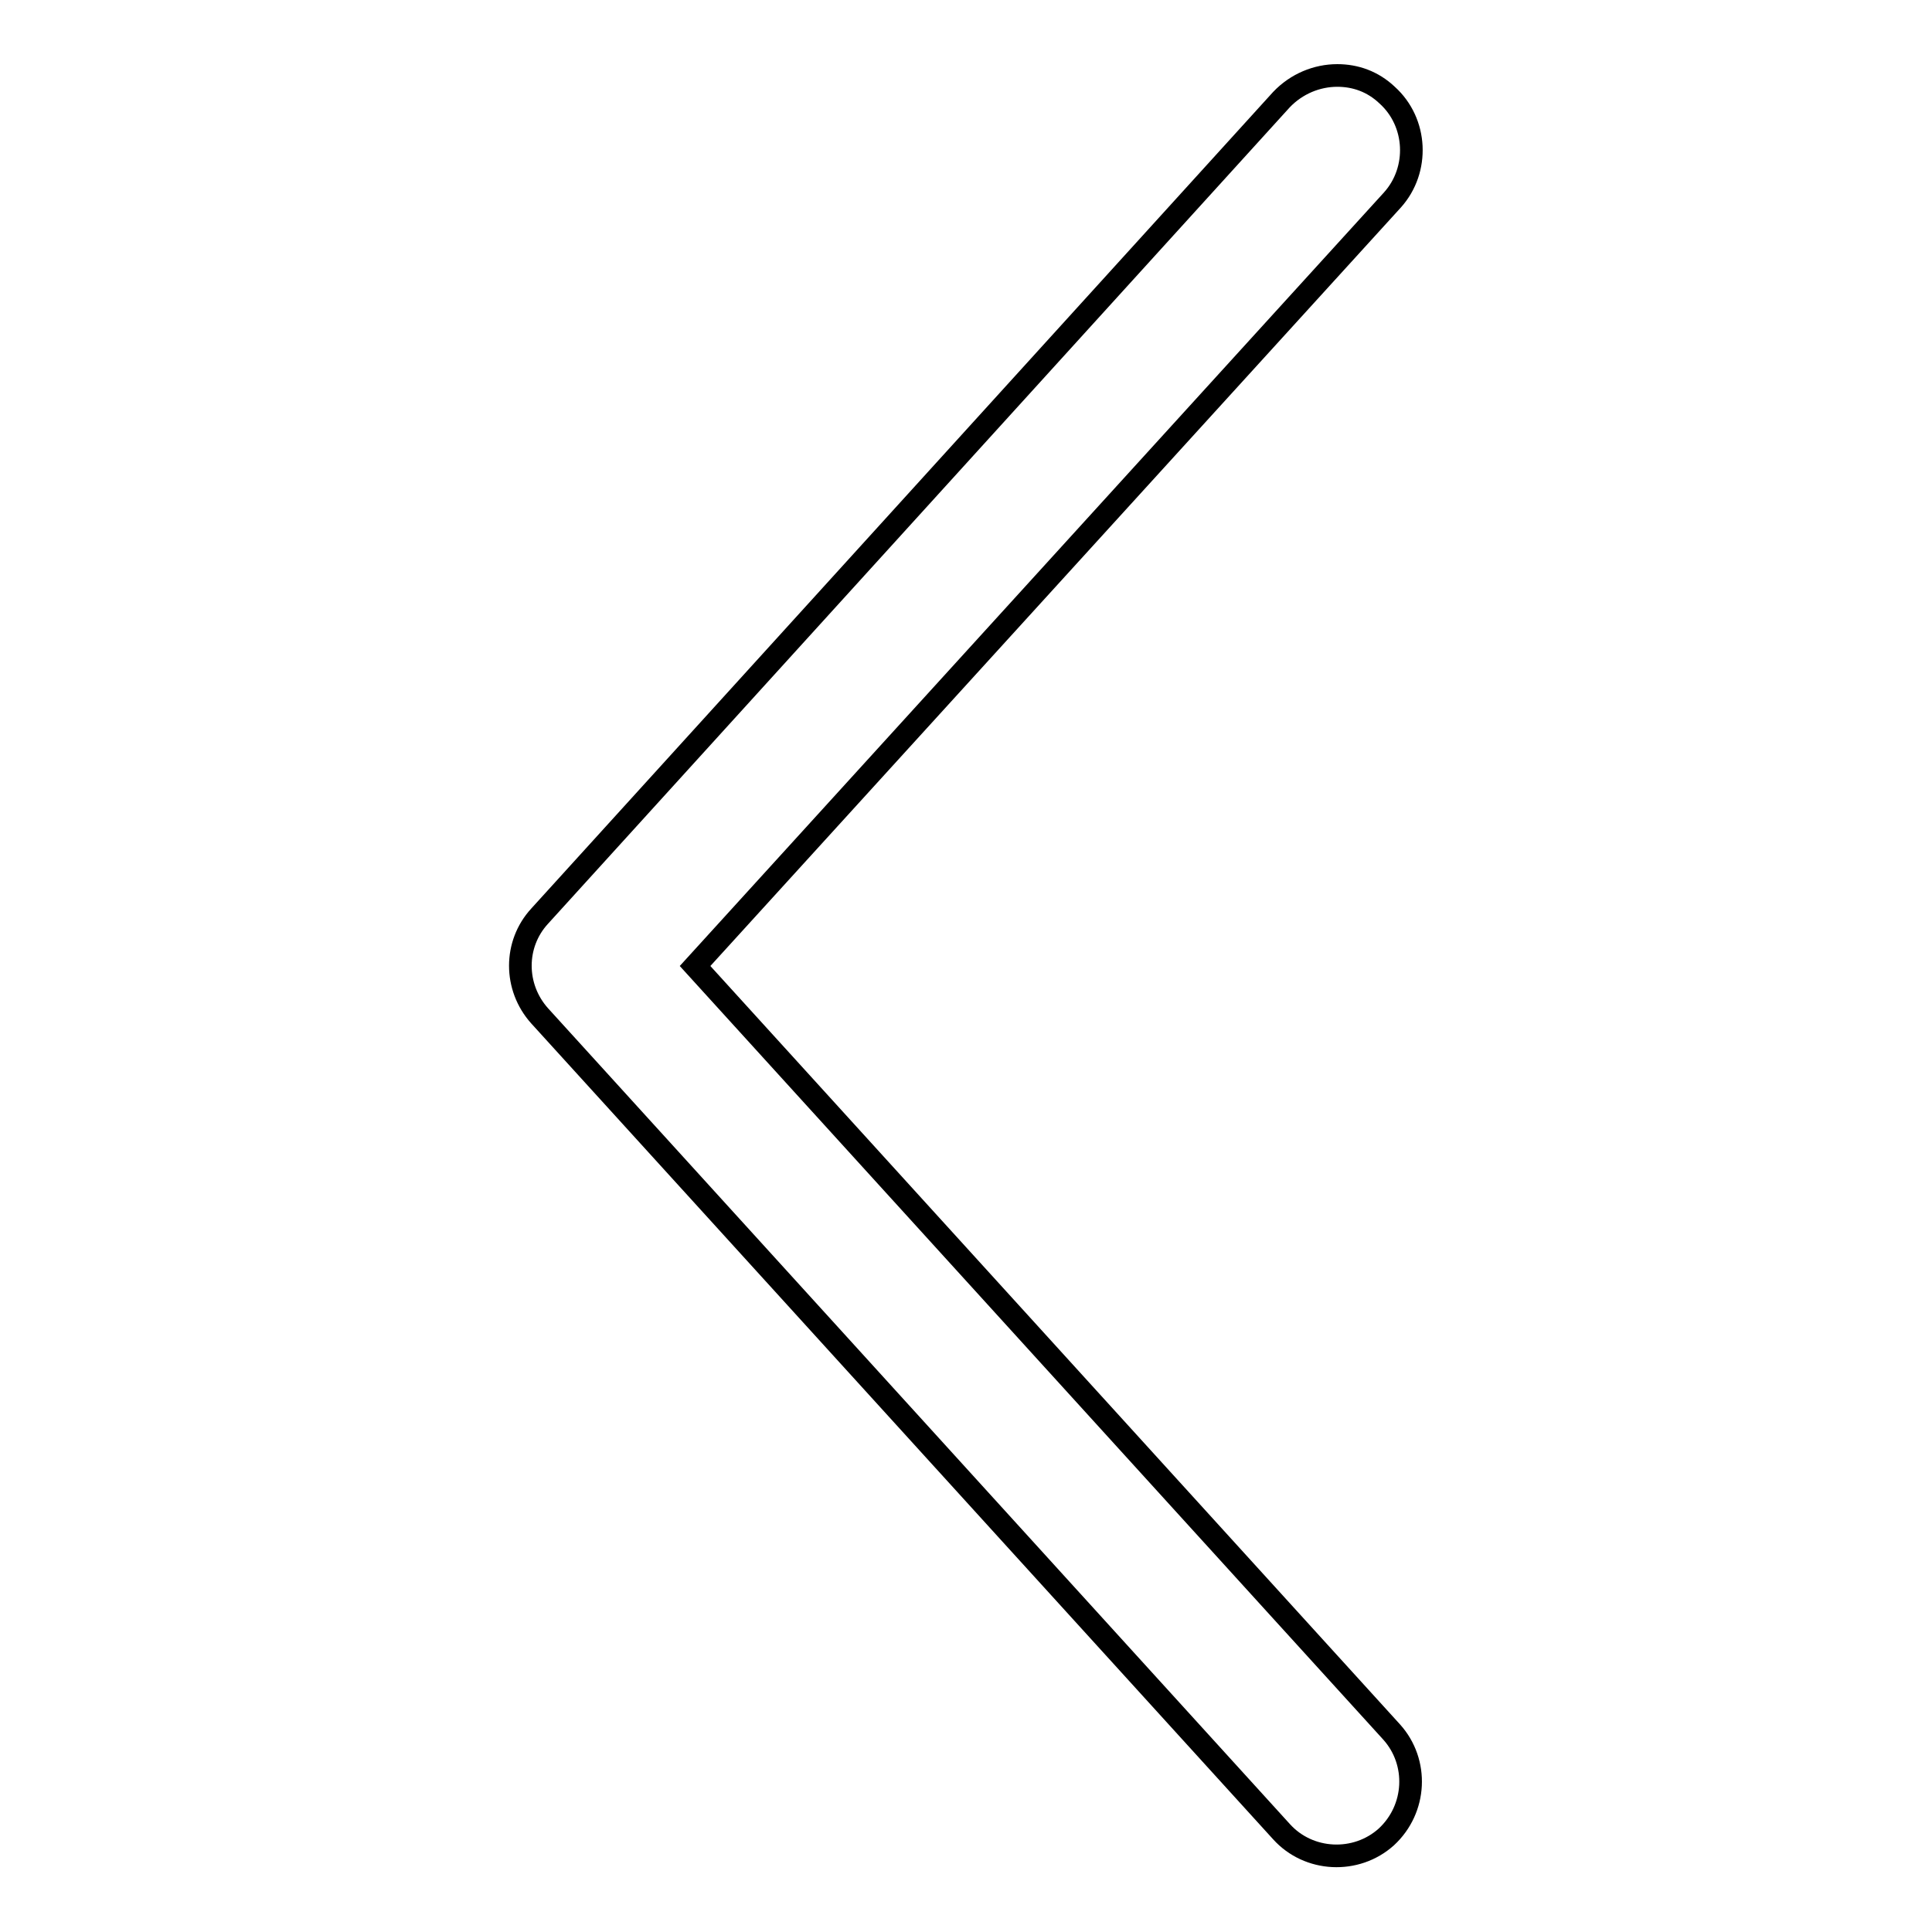 <?xml version="1.0" encoding="utf-8"?>
<!-- Svg Vector Icons : http://www.onlinewebfonts.com/icon -->
<!DOCTYPE svg PUBLIC "-//W3C//DTD SVG 1.1//EN" "http://www.w3.org/Graphics/SVG/1.1/DTD/svg11.dtd">
<svg version="1.1" xmlns="http://www.w3.org/2000/svg" xmlns:xlink="http://www.w3.org/1999/xlink" x="0px" y="0px" viewBox="0 0 256 256" enable-background="new 0 0 256 256" xml:space="preserve">
<g><g><path stroke-width="3" fill-opacity="0" stroke="#000000"  d="M177.2,10c2.4,0,4.7,0.8,6.6,2.6c4,3.6,4.3,9.9,0.7,13.9L92.1,128l92.3,101.5c3.6,4,3.3,10.2-0.7,13.9c-4,3.6-10.3,3.3-13.9-0.7L71.5,134.6c-3.4-3.8-3.4-9.5,0-13.2l98.3-108.2C171.8,11.1,174.5,10,177.2,10z"/></g></g>
</svg>